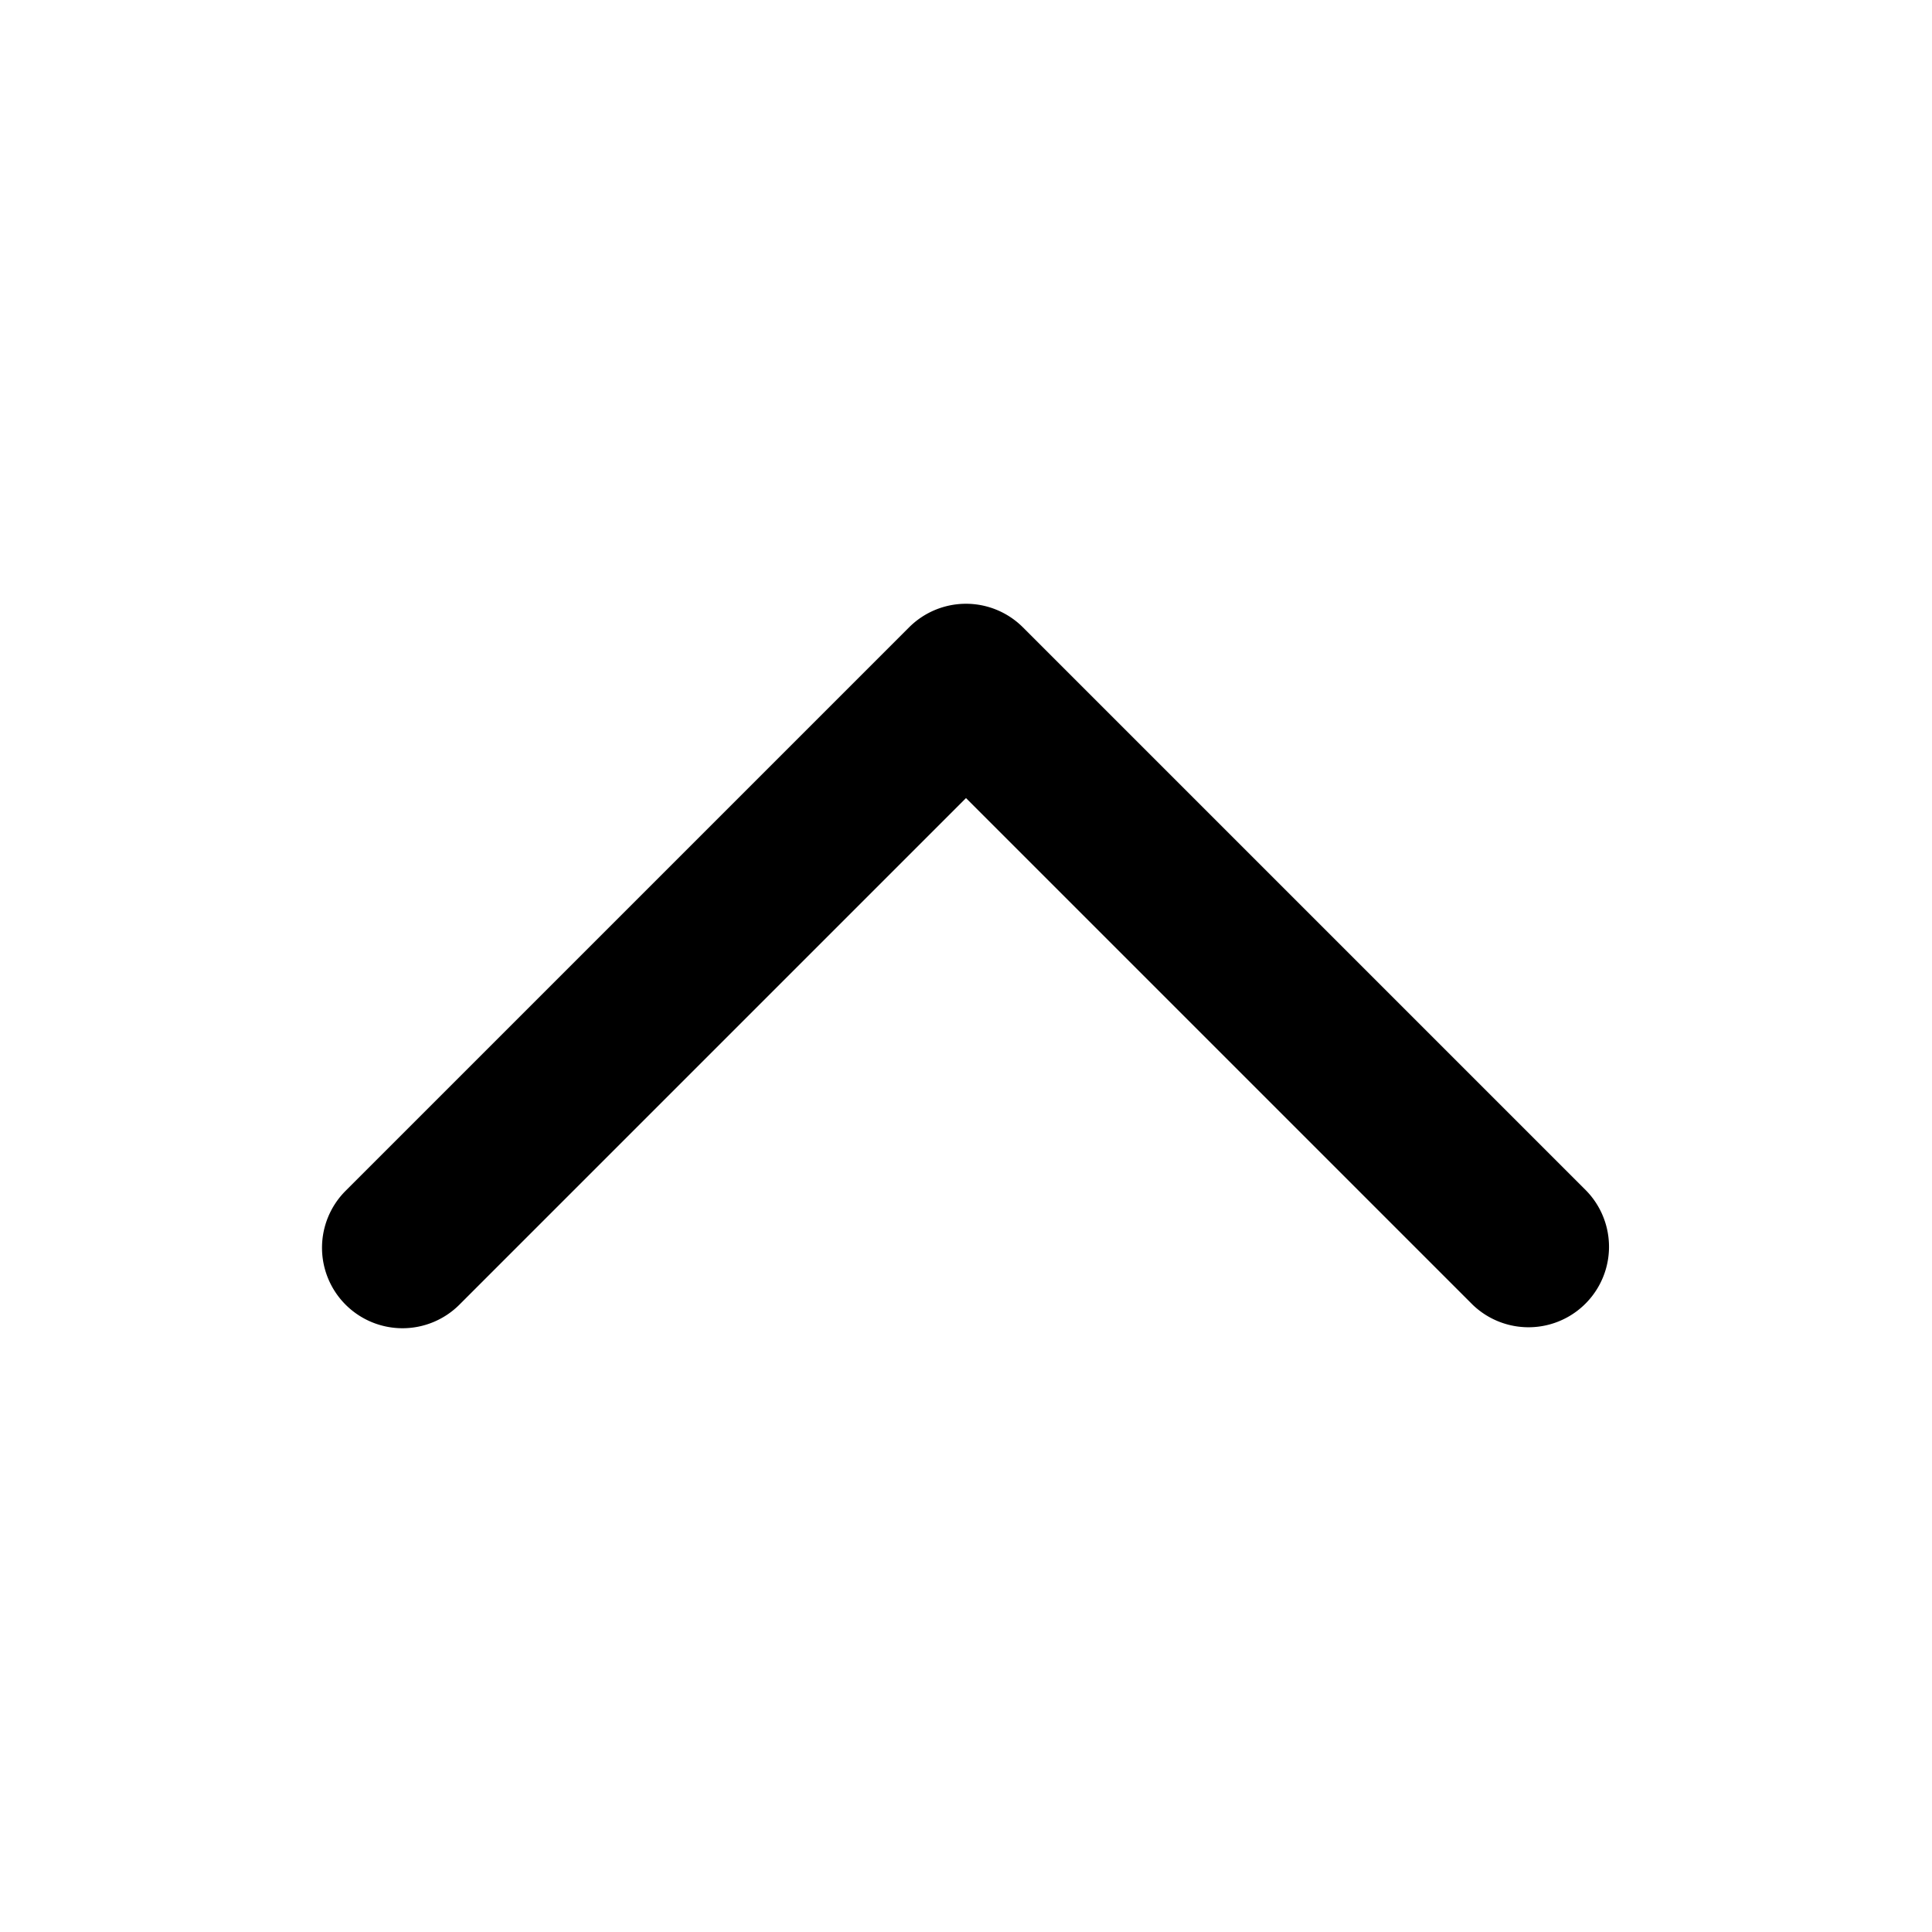 <svg xmlns="http://www.w3.org/2000/svg" viewBox="0 0 24 24" fill="none" class="loadable-icon m-icon loaded m-chevron" style="transform: rotate(90deg);"><g><path xmlns="http://www.w3.org/2000/svg" d="M4.293 16.207a1 1 0 0 0 1.414 0L12 9.914l6.293 6.293a1 1 0 0 0 1.414-1.414l-7-7a1 1 0 0 0-1.414 0l-7 7a1 1 0 0 0 0 1.414" fill="currentColor"></path></g></svg>